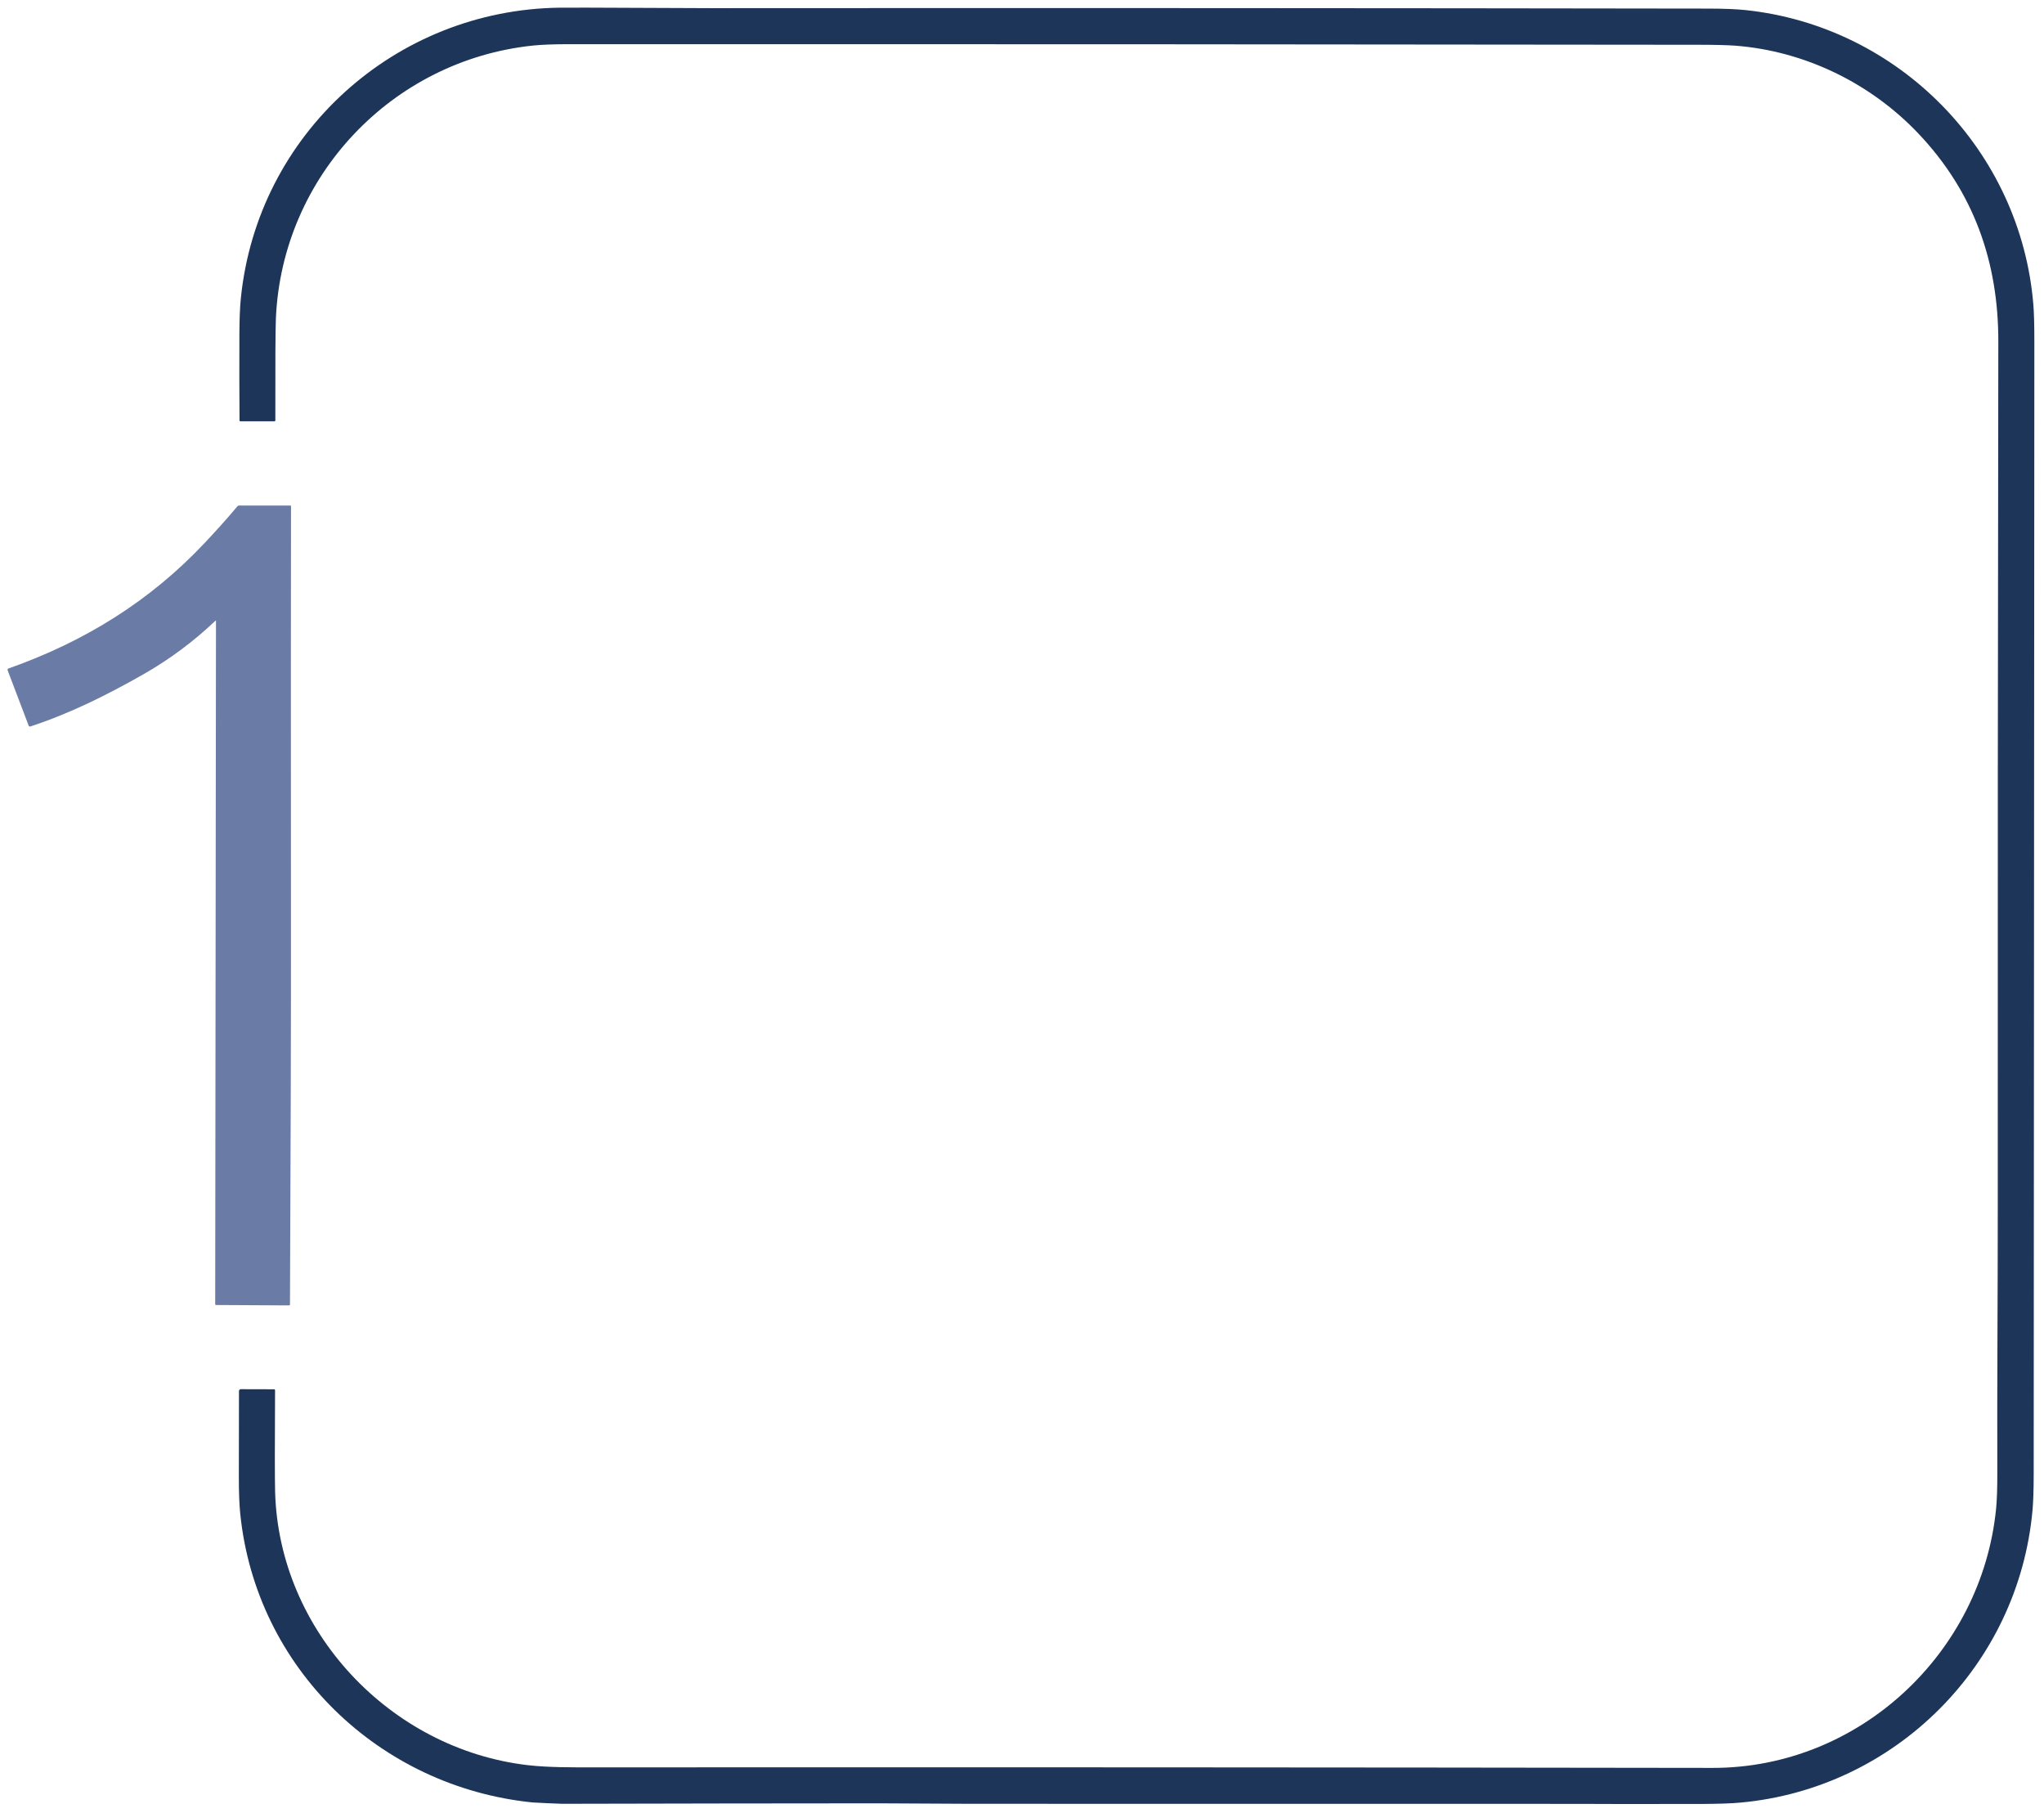 <?xml version="1.0" encoding="UTF-8" standalone="no"?><!DOCTYPE svg PUBLIC "-//W3C//DTD SVG 1.1//EN" "http://www.w3.org/Graphics/SVG/1.1/DTD/svg11.dtd"><svg width="100%" height="100%" viewBox="0 0 840 745" version="1.1" xmlns="http://www.w3.org/2000/svg" xmlns:xlink="http://www.w3.org/1999/xlink" xml:space="preserve" xmlns:serif="http://www.serif.com/" style="fill-rule:evenodd;clip-rule:evenodd;stroke-linejoin:round;stroke-miterlimit:2;"><path d="M788.438,54.93c-19.665,-20.76 -46.717,-33.953 -75.262,-36.158c-3.115,-0.24 -8.113,-0.365 -14.993,-0.375c-154.75,-0.2 -309.497,-0.28 -464.242,-0.24c-6.36,0 -11.353,0.19 -14.978,0.57c-57.795,6.038 -102.982,53.67 -105.577,111.923c-0.2,4.465 -0.278,18.49 -0.233,42.075c0,0.214 -0.169,0.39 -0.375,0.39l-13.98,-0.008c-0.201,0 -0.367,-0.176 -0.367,-0.39c-0.075,-11.705 -0.093,-23.4 -0.053,-35.085c0.025,-6.32 0.22,-11.31 0.585,-14.97c6.795,-67.74 63.533,-118.657 131.033,-119.505c8.279,-0.102 50.498,0.203 62.437,0.195c136.61,-0.09 273.223,-0.03 409.838,0.18c6.275,0.01 11.265,0.21 14.97,0.6c63.165,6.63 113.227,57.78 118.387,121.095c0.27,3.35 0.405,8.348 0.405,14.993c-0.08,155.105 -0.17,310.21 -0.27,465.315c-0.005,6.48 -0.167,11.477 -0.487,14.992c-5.79,63.72 -56.498,114.323 -120.045,120.113c-3.515,0.325 -8.51,0.507 -14.985,0.547c-0.007,0 -33.903,0.039 -33.923,0.033c-0.021,-0.007 -14.877,-0.063 -31.89,-0.063c-69.139,0 -235.157,-0.022 -235.267,-0.022c-0.002,0 -37.941,-0.195 -37.95,-0.195c-42.475,0.02 -84.948,0.082 -127.418,0.187c-0.593,0.001 -2.743,-0.006 -3.229,-0.011c-0.585,-0.006 -10.475,-0.413 -11.756,-0.544c-62.91,-6.412 -113.647,-55.125 -120.097,-118.687c-0.375,-3.67 -0.563,-8.665 -0.563,-14.985c0.005,-11.595 0.023,-23.383 0.053,-35.363c0.004,-0.417 0.338,-0.757 0.742,-0.757l13.718,0.037c0.201,0 0.367,0.173 0.367,0.383c-0.125,22.82 -0.117,36.765 0.023,41.835c1.575,57.06 47.22,105.585 103.77,112.215c8.167,0.952 17.835,0.915 26.58,0.915c153.45,-0.08 306.902,-0.008 460.357,0.217c60.33,0.09 110.61,-47.25 116.535,-106.38c0.36,-3.575 0.53,-8.57 0.51,-14.985c-0.12,-36.12 0.203,-72.247 0.188,-108.375c-0.05,-118.745 0.025,-237.492 0.225,-356.242c0.06,-32.955 -10.193,-61.62 -32.783,-85.47Z" style="fill:#1d3559;fill-rule:nonzero;"/><path d="M88.493,255.075c-9.005,8.56 -18.882,15.897 -29.632,22.012c-14.94,8.498 -29.97,16.013 -46.373,21.398c-0.285,0.091 -0.597,-0.058 -0.705,-0.338l-8.655,-22.762c-0.001,-0.003 -0.002,-0.005 -0.002,-0.007c-0.104,-0.282 0.043,-0.599 0.324,-0.703c0.003,-0.001 0.006,-0.002 0.008,-0.003c31.155,-10.987 58.103,-27.577 80.835,-51.78c5.1,-5.43 9.53,-10.392 13.29,-14.887c0.152,-0.185 0.378,-0.292 0.615,-0.293l20.948,0.008c0.22,0 0.455,-0.123 0.45,0.375c-0.059,5.902 -0.081,112.688 -0.023,164.175c0.06,51 -0.15,105.412 -0.405,163.702c-0,0.21 -0.169,0.383 -0.375,0.383l-29.985,-0.165c-0.201,0 -0.367,-0.176 -0.367,-0.39l0.322,-280.598c-0,-0.255 -0.09,-0.297 -0.27,-0.127Z" style="fill:#6a7ba6;fill-rule:nonzero;"/></svg>